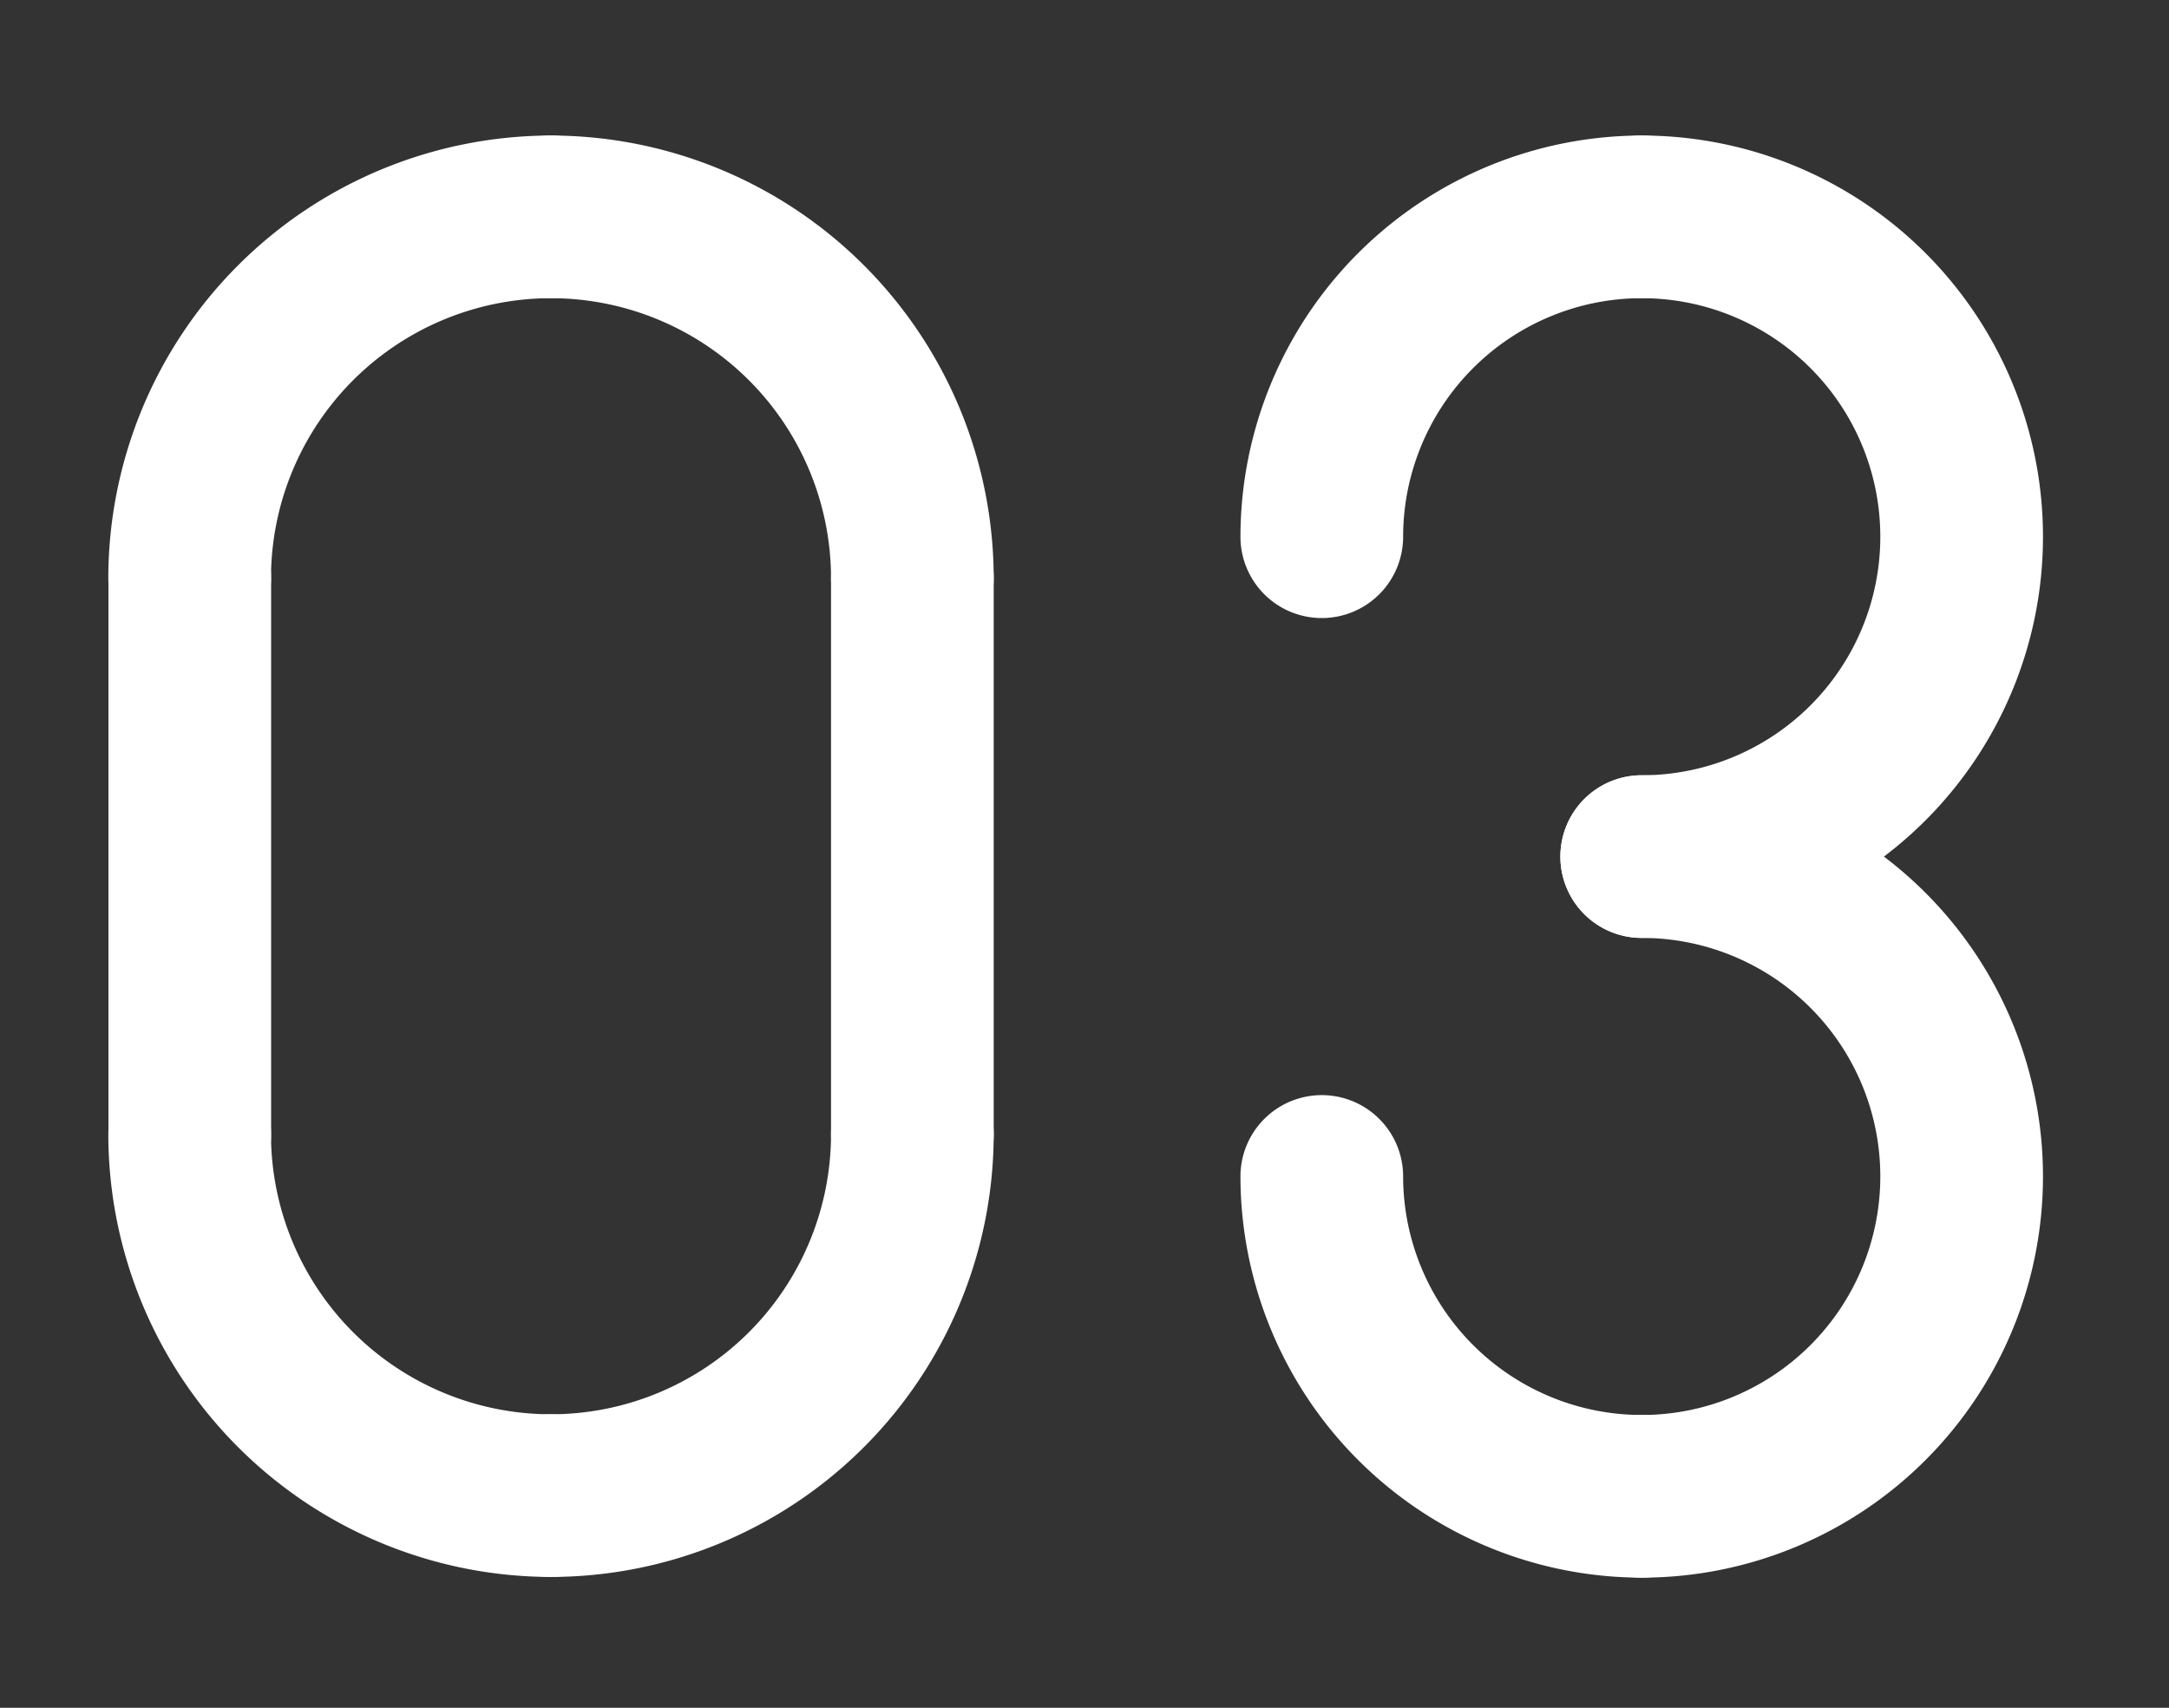 <svg xmlns="http://www.w3.org/2000/svg" xmlns:xlink="http://www.w3.org/1999/xlink" width="80" height="63" viewBox="0 0 80 63">
  <rect x="0" y="0" width="80" height="63" fill="#333333" stroke="none"/>
  <defs>
    <clipPath id="clip-path">
      <rect id="長方形_290" data-name="長方形 290" width="80" height="63" transform="translate(638 8786)" fill="none" stroke="#707070" stroke-width="1"/>
    </clipPath>
  </defs>
  <g id="ico_modal_03" transform="translate(-638 -8786)" clip-path="url(#clip-path)">
    <g id="ico_modal_03-2" data-name="ico_modal_03" transform="translate(-235.005 37.433)">
      <path id="パス_1862" data-name="パス 1862" d="M0,23.52a3,3,0,0,1-3-3V0A3,3,0,0,1,0-3,3,3,0,0,1,3,0V20.52A3,3,0,0,1,0,23.52Z" transform="translate(880.005 8769.893)" fill="#fff"/>
      <path id="パス_1540" data-name="パス 1540" d="M80.33,1090.74a3,3,0,0,1,0-6,10.338,10.338,0,0,0,10.326-10.326,3,3,0,0,1,6,0A16.345,16.345,0,0,1,80.33,1090.74Z" transform="translate(813 7716)" fill="#fff"/>
      <path id="パス_1541" data-name="パス 1541" d="M80.331,1090.74A16.345,16.345,0,0,1,64,1074.414a3,3,0,0,1,6,0,10.338,10.338,0,0,0,10.326,10.326,3,3,0,0,1,0,6Z" transform="translate(813 7716)" fill="#fff"/>
      <path id="パス_1542" data-name="パス 1542" d="M67,1056.893a3,3,0,0,1-3-3,16.344,16.344,0,0,1,16.326-16.326,3,3,0,0,1,0,6A10.338,10.338,0,0,0,70,1053.893,3,3,0,0,1,67,1056.893Z" transform="translate(813 7716)" fill="#fff"/>
      <path id="パス_1543" data-name="パス 1543" d="M93.656,1056.893a3,3,0,0,1-3-3,10.338,10.338,0,0,0-10.326-10.326,3,3,0,0,1,0-6,16.344,16.344,0,0,1,16.326,16.326A3,3,0,0,1,93.656,1056.893Z" transform="translate(813 7716)" fill="#fff"/>
      <path id="パス_1861" data-name="パス 1861" d="M0,23.52a3,3,0,0,1-3-3V0A3,3,0,0,1,0-3,3,3,0,0,1,3,0V20.52A3,3,0,0,1,0,23.52Z" transform="translate(906.656 8769.893)" fill="#fff"/>
      <path id="パス_1544" data-name="パス 1544" d="M108.757,1055.367a3,3,0,0,1-3-3,14.817,14.817,0,0,1,14.8-14.8,3,3,0,0,1,0,6,8.81,8.81,0,0,0-8.8,8.8A3,3,0,0,1,108.757,1055.367Z" transform="translate(813 7716)" fill="#fff"/>
      <path id="パス_1545" data-name="パス 1545" d="M120.557,1067.167a3,3,0,1,1,0-6,8.8,8.8,0,1,0,0-17.6,3,3,0,1,1,0-6,14.8,14.8,0,1,1,0,29.6Z" transform="translate(813 7716)" fill="#fff"/>
      <path id="パス_1546" data-name="パス 1546" d="M120.557,1090.766a14.817,14.817,0,0,1-14.8-14.8,3,3,0,0,1,6,0,8.81,8.81,0,0,0,8.8,8.8,3,3,0,0,1,0,6Z" transform="translate(813 7716)" fill="#fff"/>
      <path id="パス_1547" data-name="パス 1547" d="M120.557,1090.766a3,3,0,1,1,0-6,8.8,8.8,0,1,0,0-17.6,3,3,0,1,1,0-6,14.8,14.8,0,1,1,0,29.6Z" transform="translate(813 7716)" fill="#fff"/>
    </g>
  </g>
</svg>
